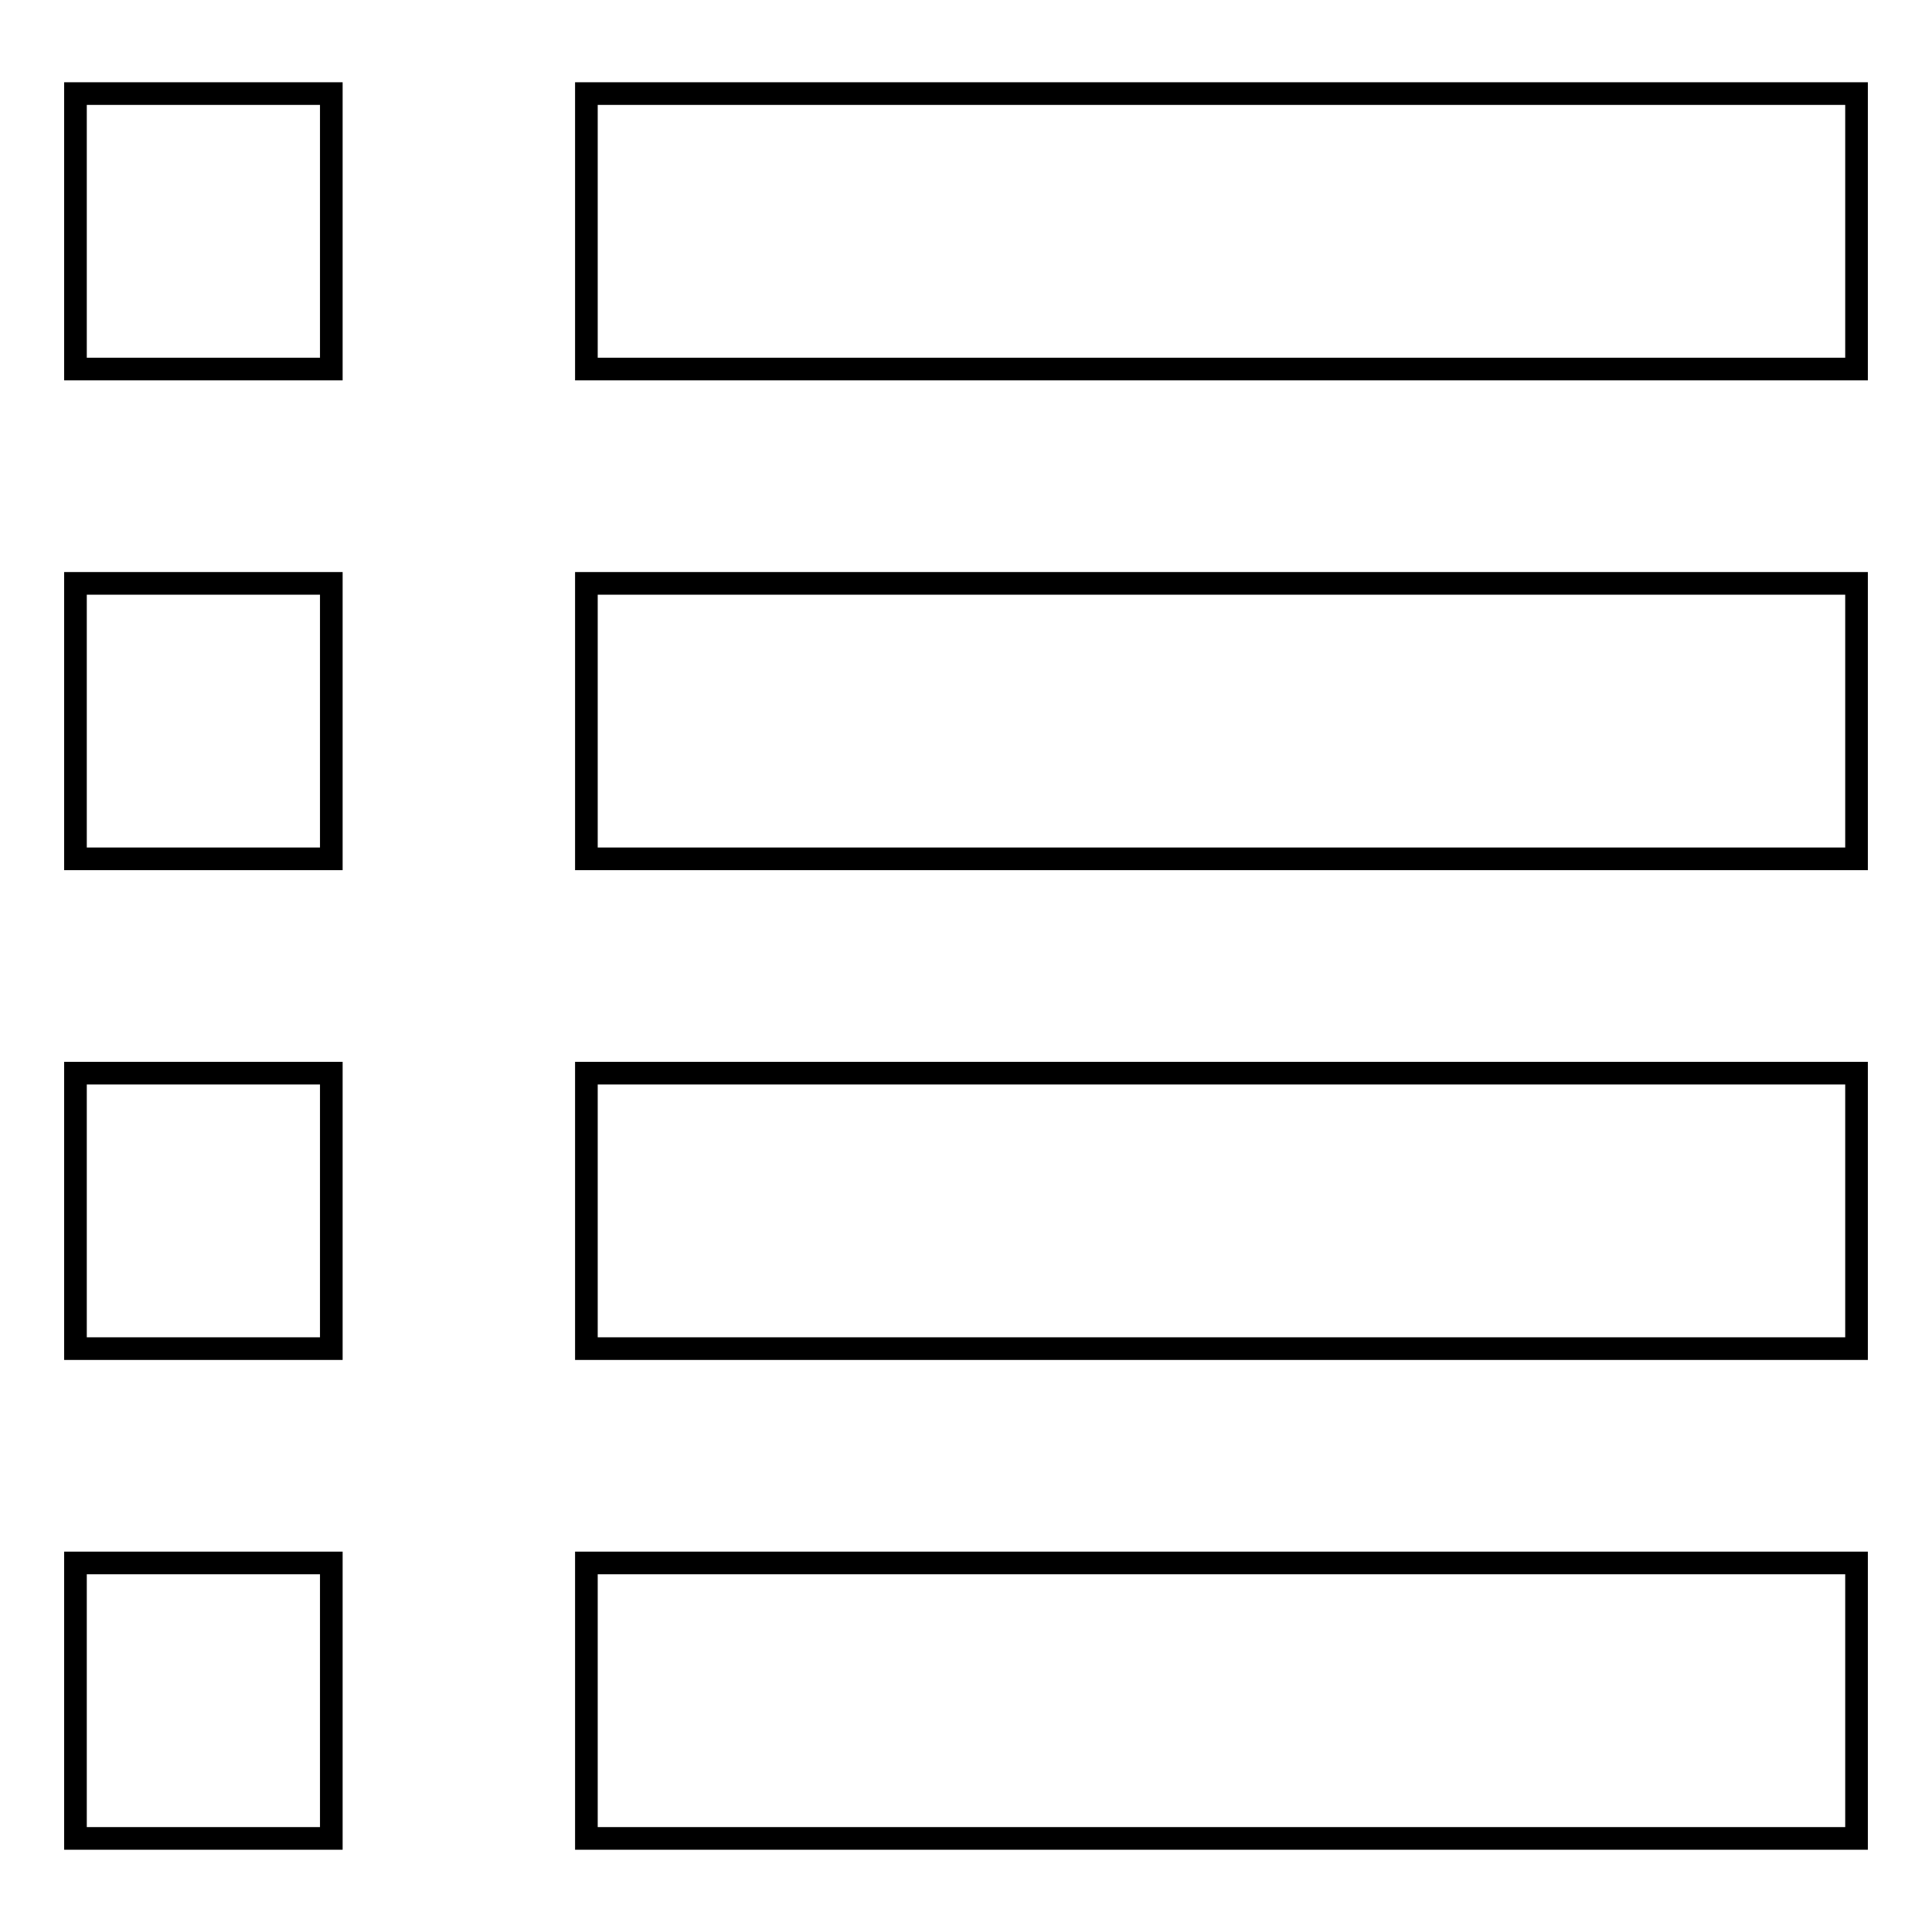 <?xml version="1.0" encoding="utf-8"?>
<!-- Svg Vector Icons : http://www.onlinewebfonts.com/icon -->
<!DOCTYPE svg PUBLIC "-//W3C//DTD SVG 1.1//EN" "http://www.w3.org/Graphics/SVG/1.1/DTD/svg11.dtd">
<svg version="1.1" xmlns="http://www.w3.org/2000/svg" xmlns:xlink="http://www.w3.org/1999/xlink" x="0px" y="0px" viewBox="0 0 256 256" enable-background="new 0 0 256 256" xml:space="preserve">
<g><g><g><path stroke-width="3" fill-opacity="0" stroke="#000000"  d="M246,12.4v36.5H77.7V12.4H246L246,12.4z M77.7,113.8H246V77.3H77.7V113.8z M77.7,178.7H246v-36.5H77.7V178.7z M77.7,243.6H246v-36.5H77.7V243.6z M10,48.9h33.9V12.4H10V48.9z M10,113.8h33.9V77.3H10V113.8z M10,178.7h33.9v-36.5H10V178.7z M10,243.6h33.9v-36.5H10V243.6z"/></g><g></g><g></g><g></g><g></g><g></g><g></g><g></g><g></g><g></g><g></g><g></g><g></g><g></g><g></g><g></g></g></g>
</svg>